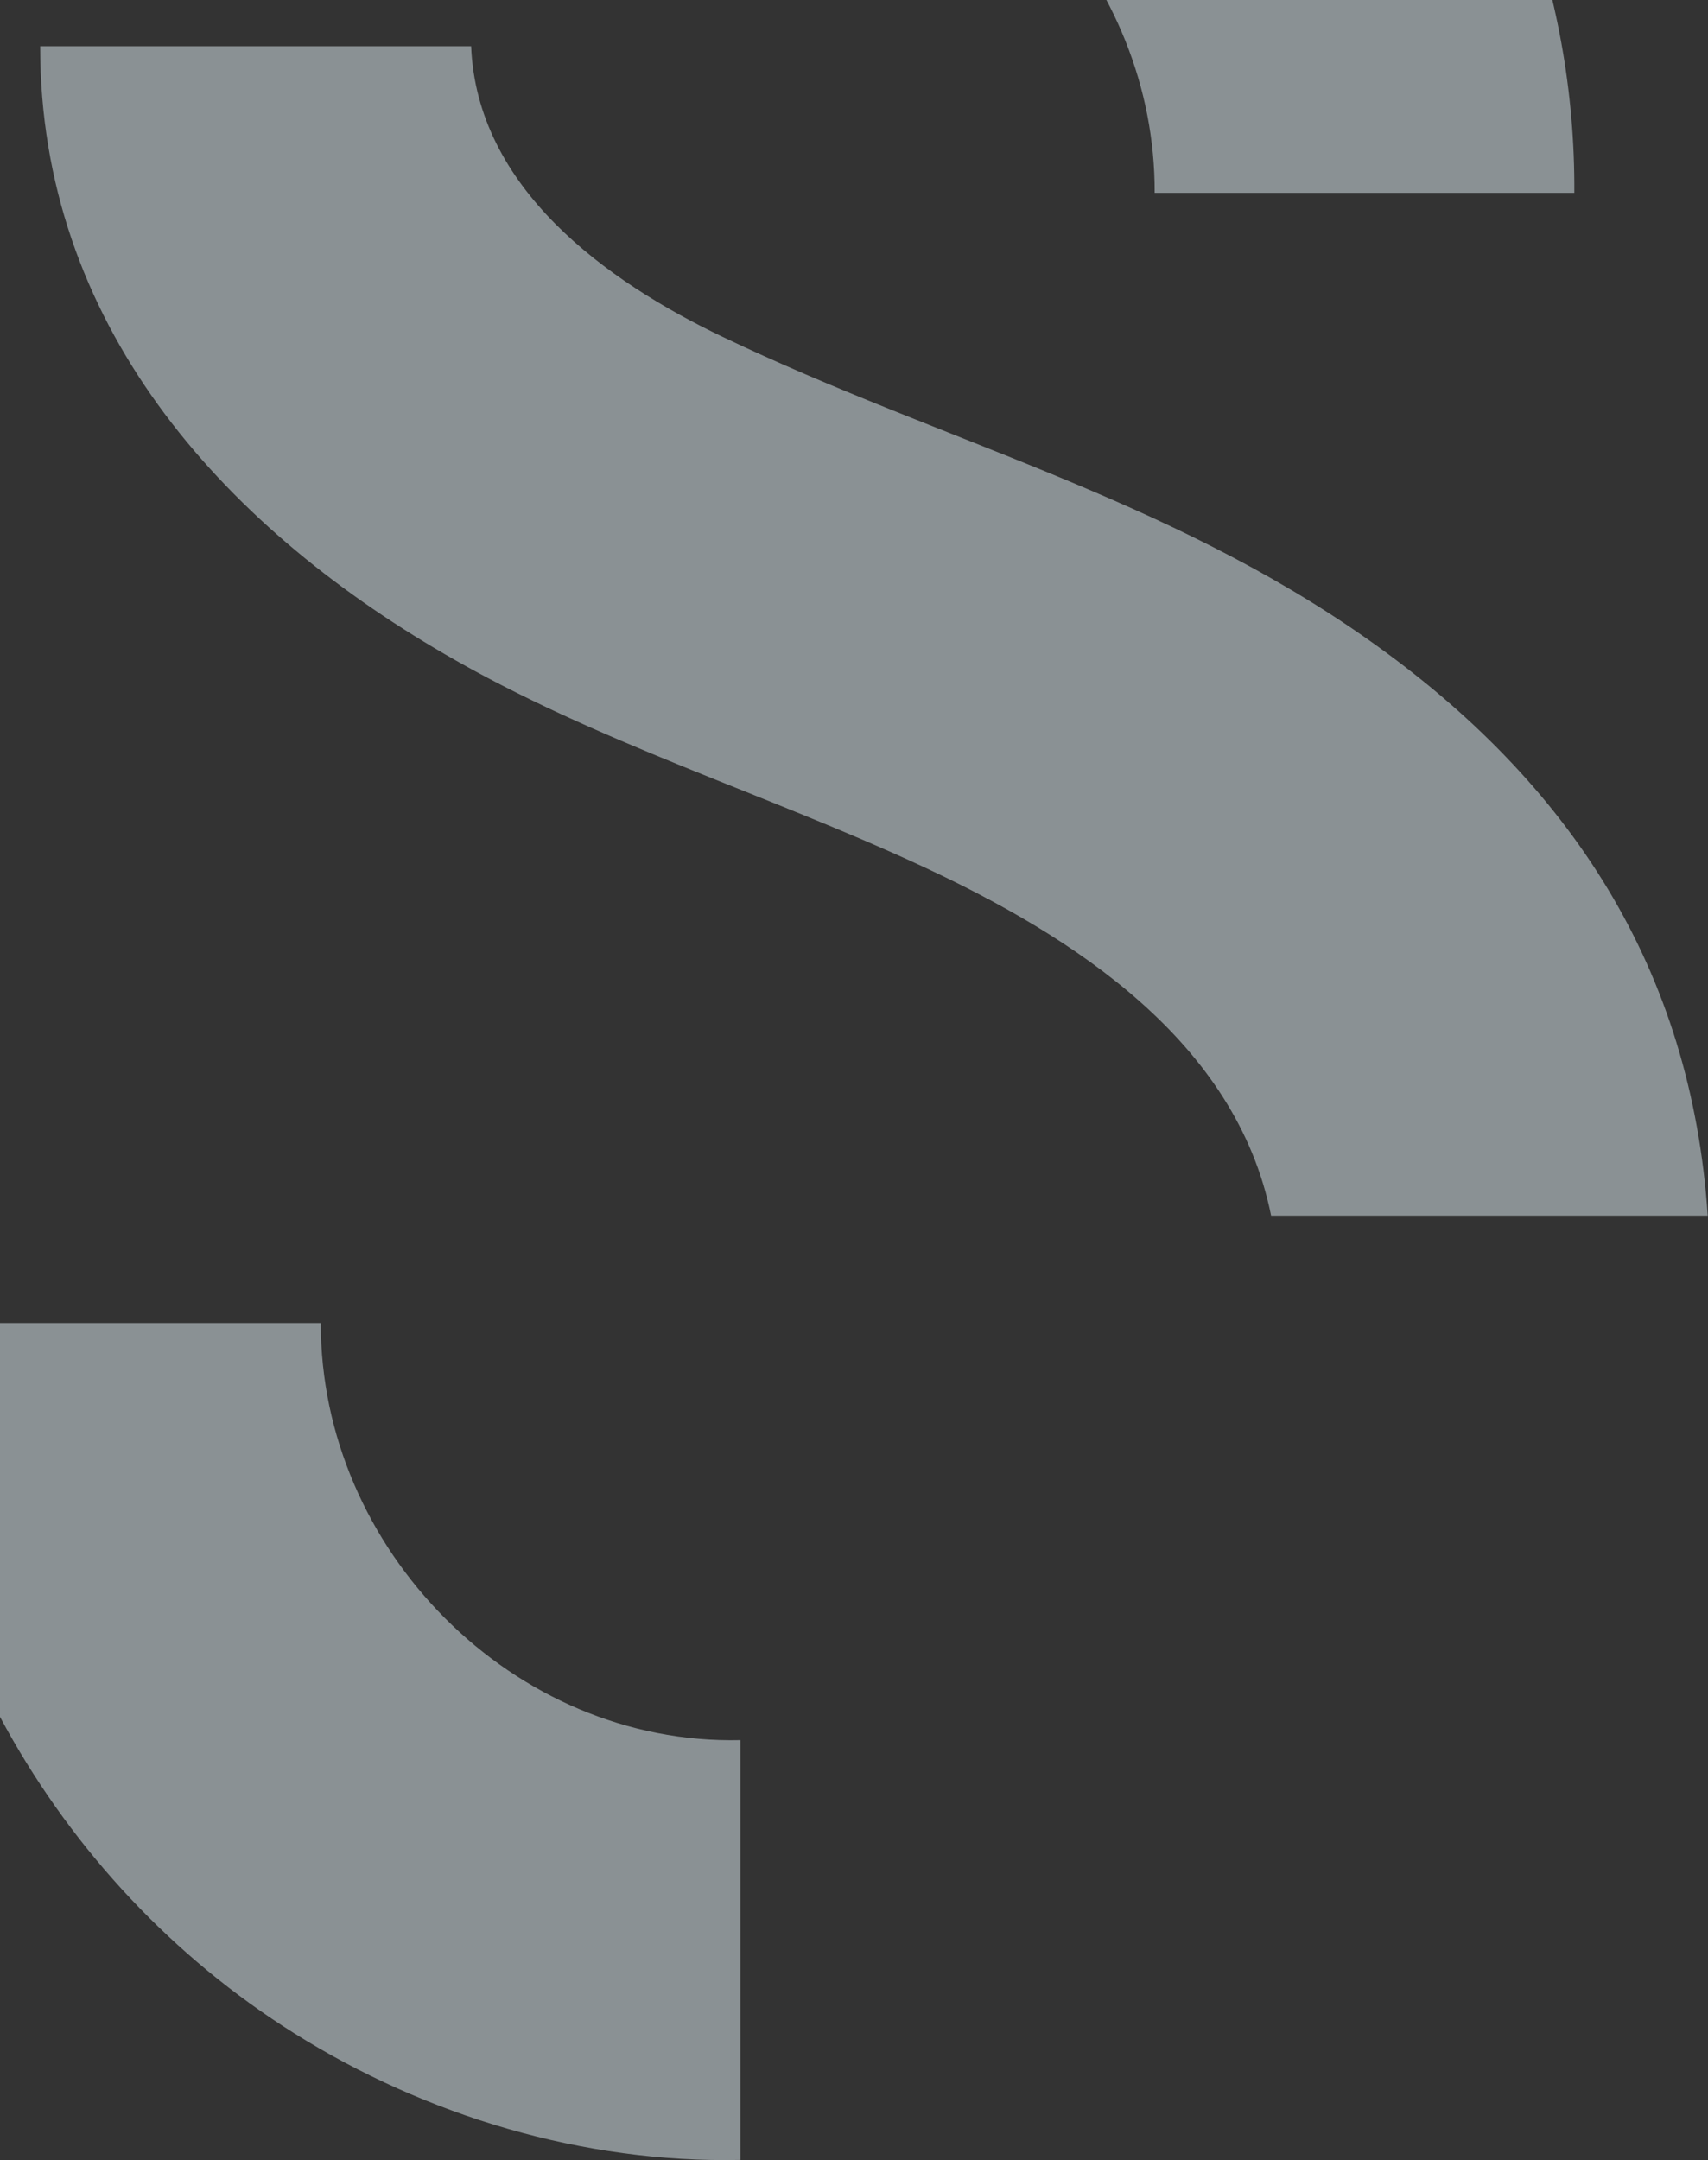 <?xml version="1.0" encoding="UTF-8"?> <svg xmlns="http://www.w3.org/2000/svg" width="1382" height="1747" viewBox="0 0 1382 1747" fill="none"><rect x="0" y="0" width="1382" height="1747" fill="#333333" stroke="none"/><g opacity="0.5"><path d="M381.208 37.356C385.778 152.049 490.219 227.326 584.842 272.492C761.561 356.904 944.036 402.24 1107.72 517.778C1271.41 633.316 1368.57 784.547 1381.77 983.144H1028.5C1000.07 841.893 868.541 757.481 746.665 700.812C618.865 641.436 482.263 600.16 360.049 529.112C177.405 423.216 32.339 260.313 32.508 37.356H381.208Z" fill="#E2EFF5"></path><path d="M1273.84 155.98H934.282C934.96 -15.213 798.357 -165.936 627.732 -181.33C617.067 -182.345 603.018 -178.116 594.724 -184.713V-519.655C594.724 -526.252 612.159 -520.839 616.221 -520.67C647.706 -519.655 675.466 -518.302 706.781 -513.227C1030.6 -460.448 1276.04 -173.21 1273.84 156.149V155.98Z" fill="#E2EFF5"></path><path d="M259.565 1069.97C259.226 1252.83 414.956 1411.5 599.124 1407.28V1746.78C472.17 1749.49 344.709 1711.26 237.898 1644.27C42.559 1521.8 -81.009 1302.06 -79.994 1069.97H259.565Z" fill="#E2EFF5"></path></g></svg> 